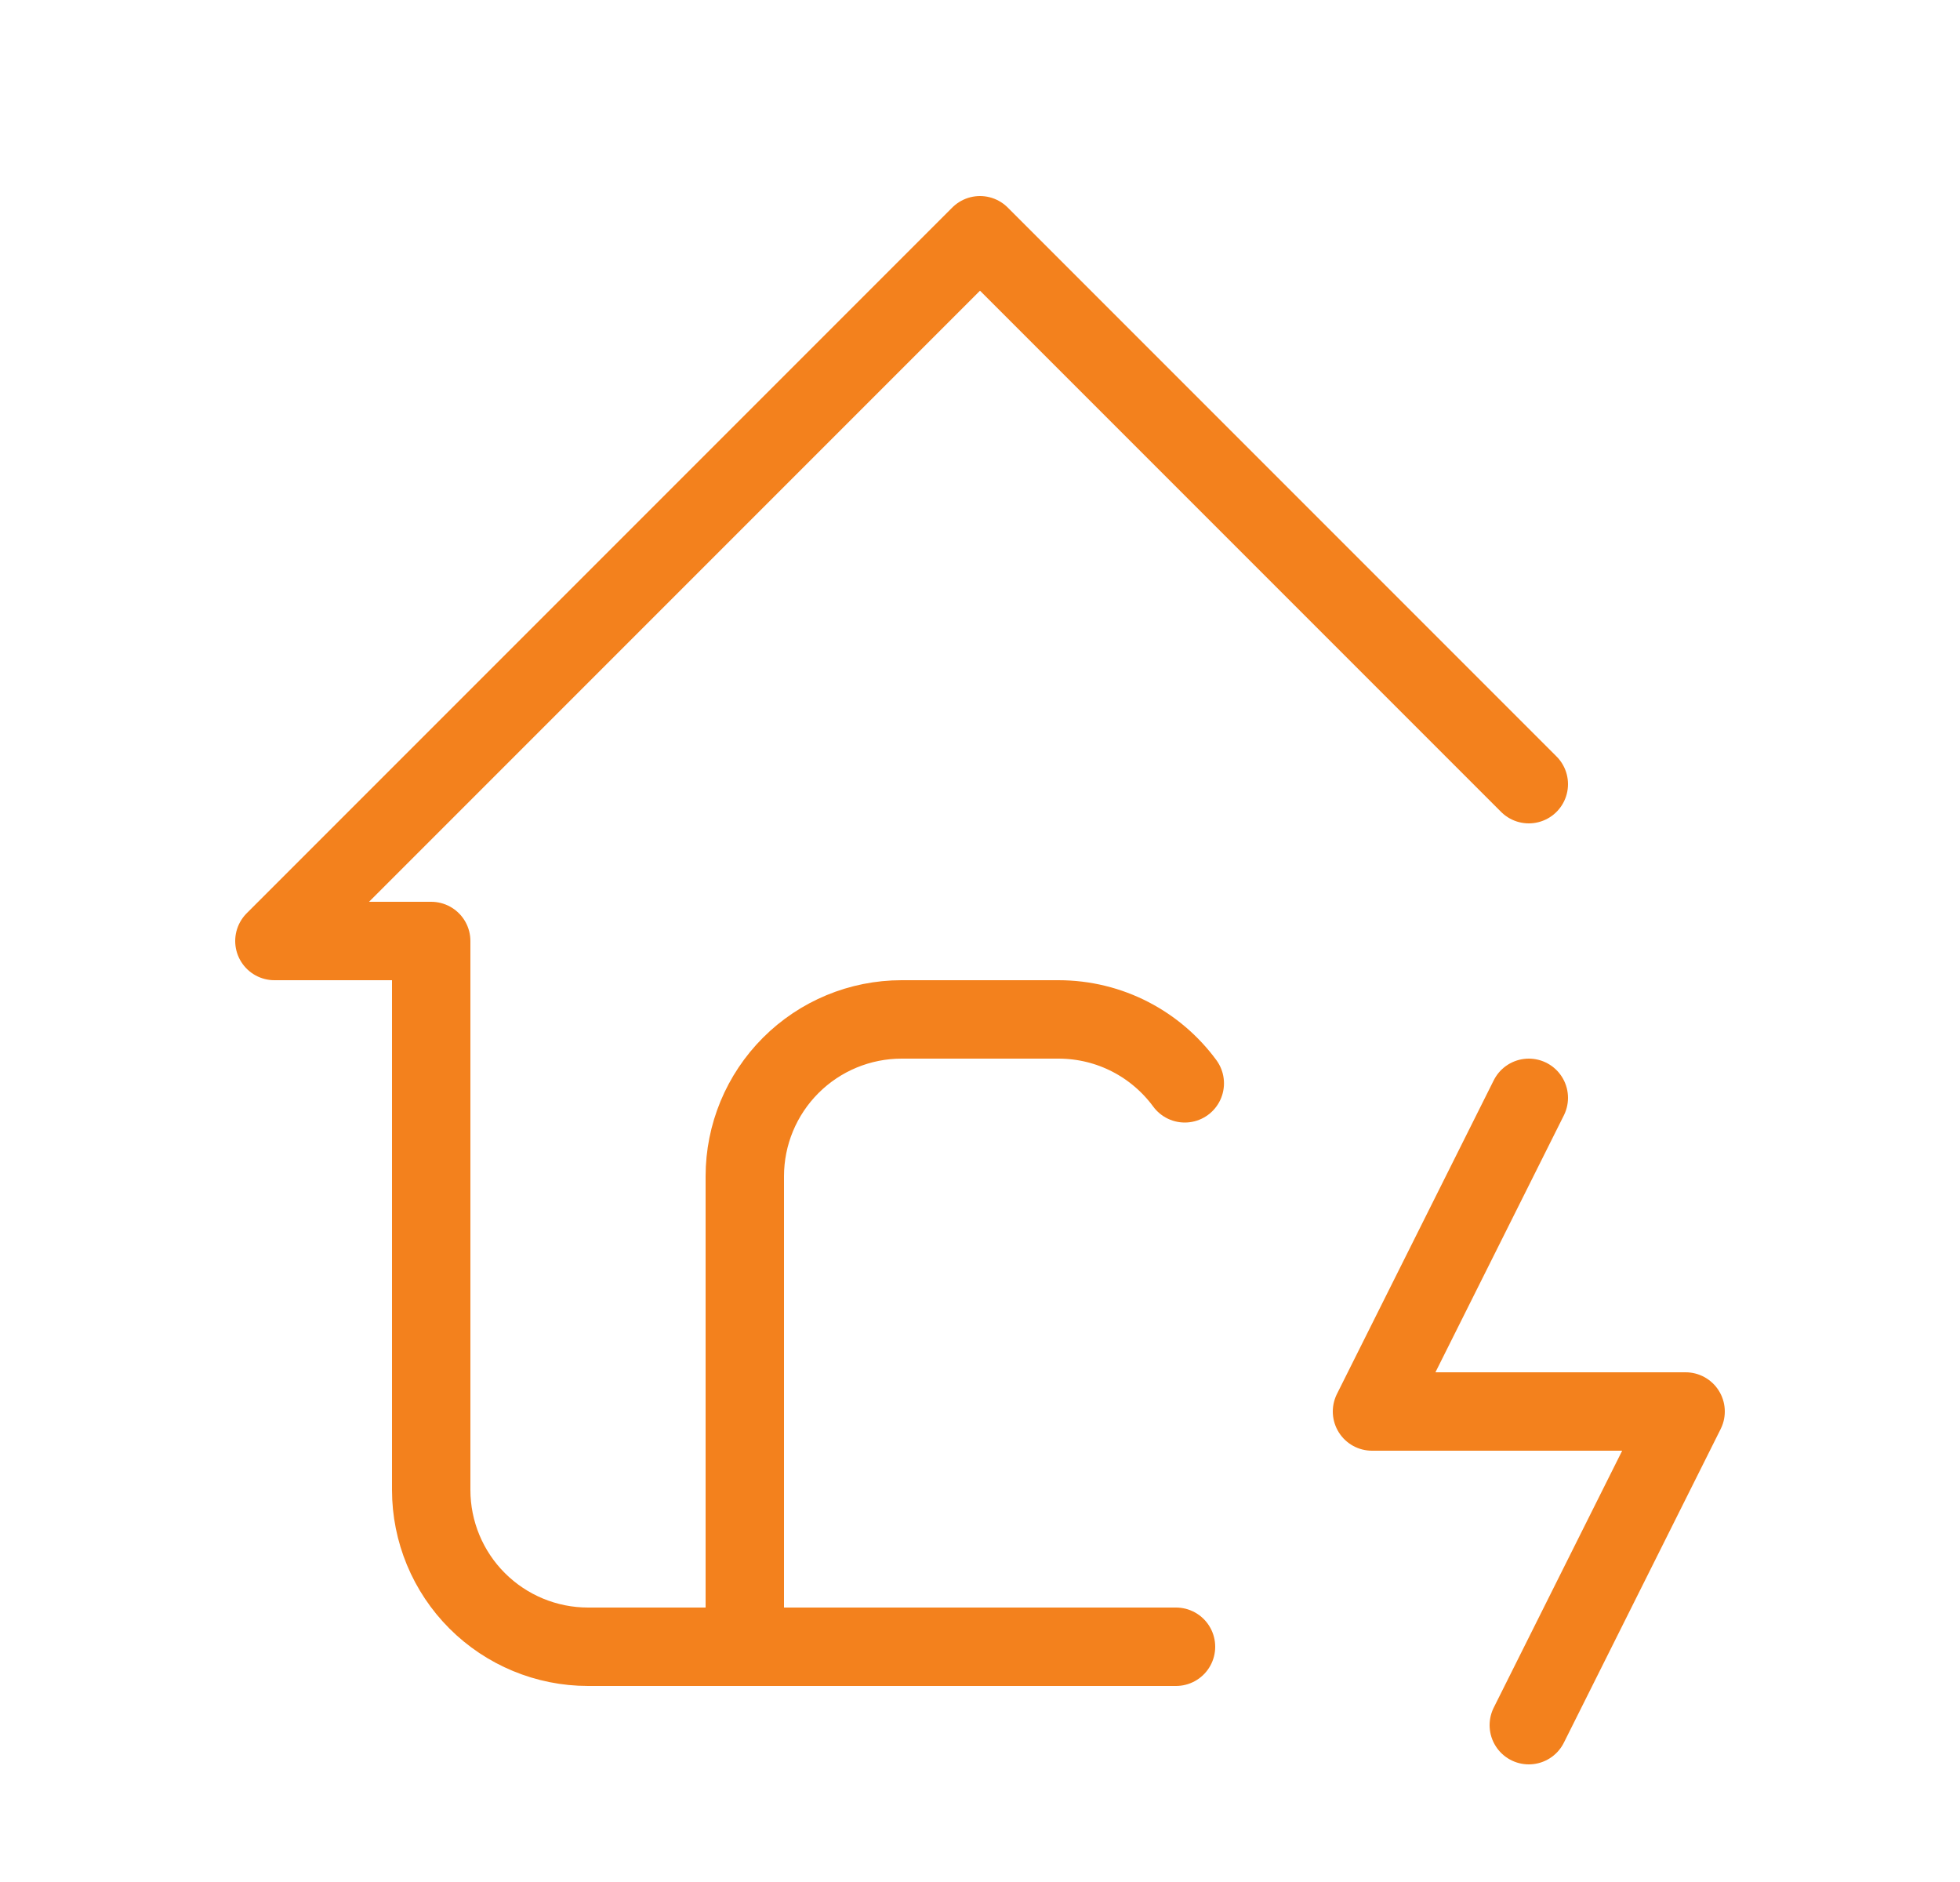 <svg xmlns="http://www.w3.org/2000/svg" width="25" height="24" viewBox="0 0 25 24" fill="none">
    <g clip-path="url(#clip0_183_1182)">
        <path d="M19.5 10L12.5 3L3.5 12H5.5V19C5.5 19.53 5.711 20.039 6.086 20.414C6.461 20.789 6.97 21 7.5 21H15" stroke="#F3811D" stroke-linecap="round" stroke-linejoin="round"/>
        <path d="M9.5 21V15C9.5 14.47 9.711 13.961 10.086 13.586C10.461 13.211 10.97 13 11.5 13H13.5C14.161 13 14.748 13.32 15.112 13.815" stroke="#F3811D" stroke-linecap="round" stroke-linejoin="round"/>
        <path d="M19.5 14L17.5 18H21.5L19.5 22" stroke="#F3811D" stroke-linecap="round" stroke-linejoin="round"/>
    </g>
    <defs>
        <clipPath id="clip0_183_1182">
            <rect width="24" height="24" fill="white" transform="translate(0.5)"/>
        </clipPath>
    </defs>
</svg>
